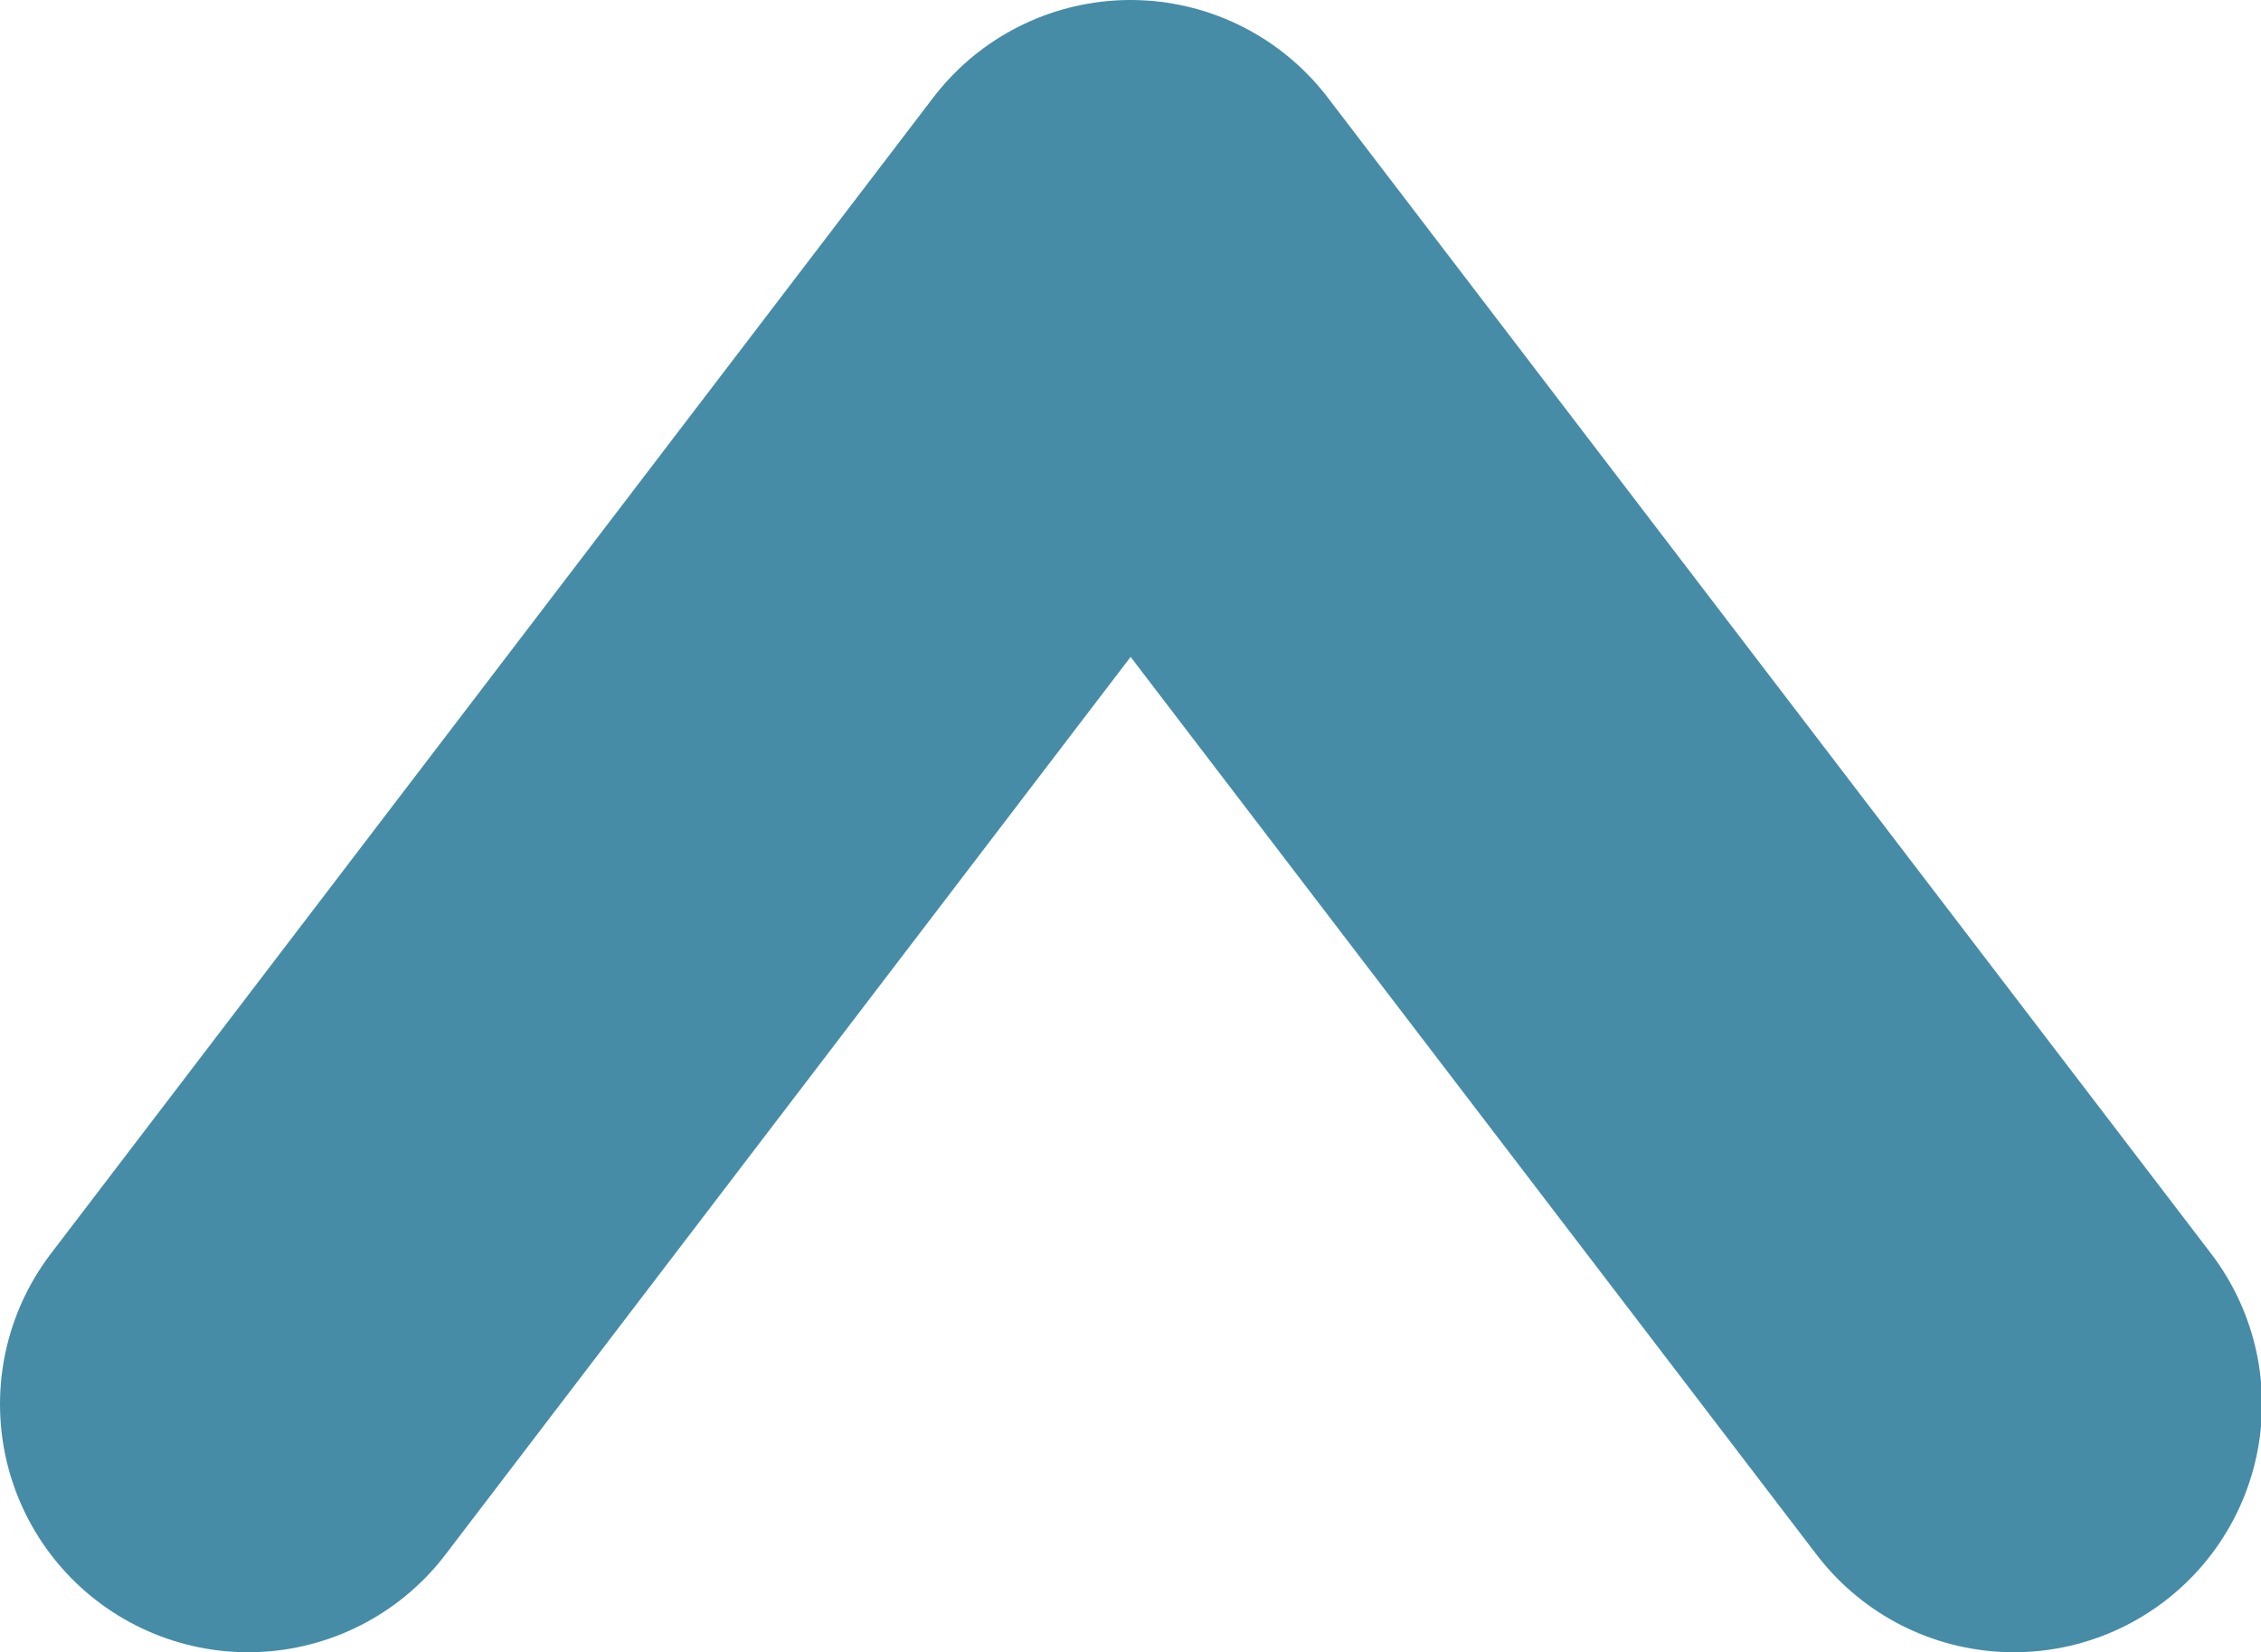 <svg xmlns="http://www.w3.org/2000/svg" viewBox="0 0 22.78 16.65"><defs><style>.cls-1{fill:none;stroke:#468ca6;stroke-linecap:round;stroke-linejoin:round;stroke-width:5px;}</style></defs><title>allow-blue</title><g id="レイヤー_2" data-name="レイヤー 2"><g id="本文"><polyline class="cls-1" points="2.5 14.15 11.39 2.5 20.29 14.15"/></g></g></svg>